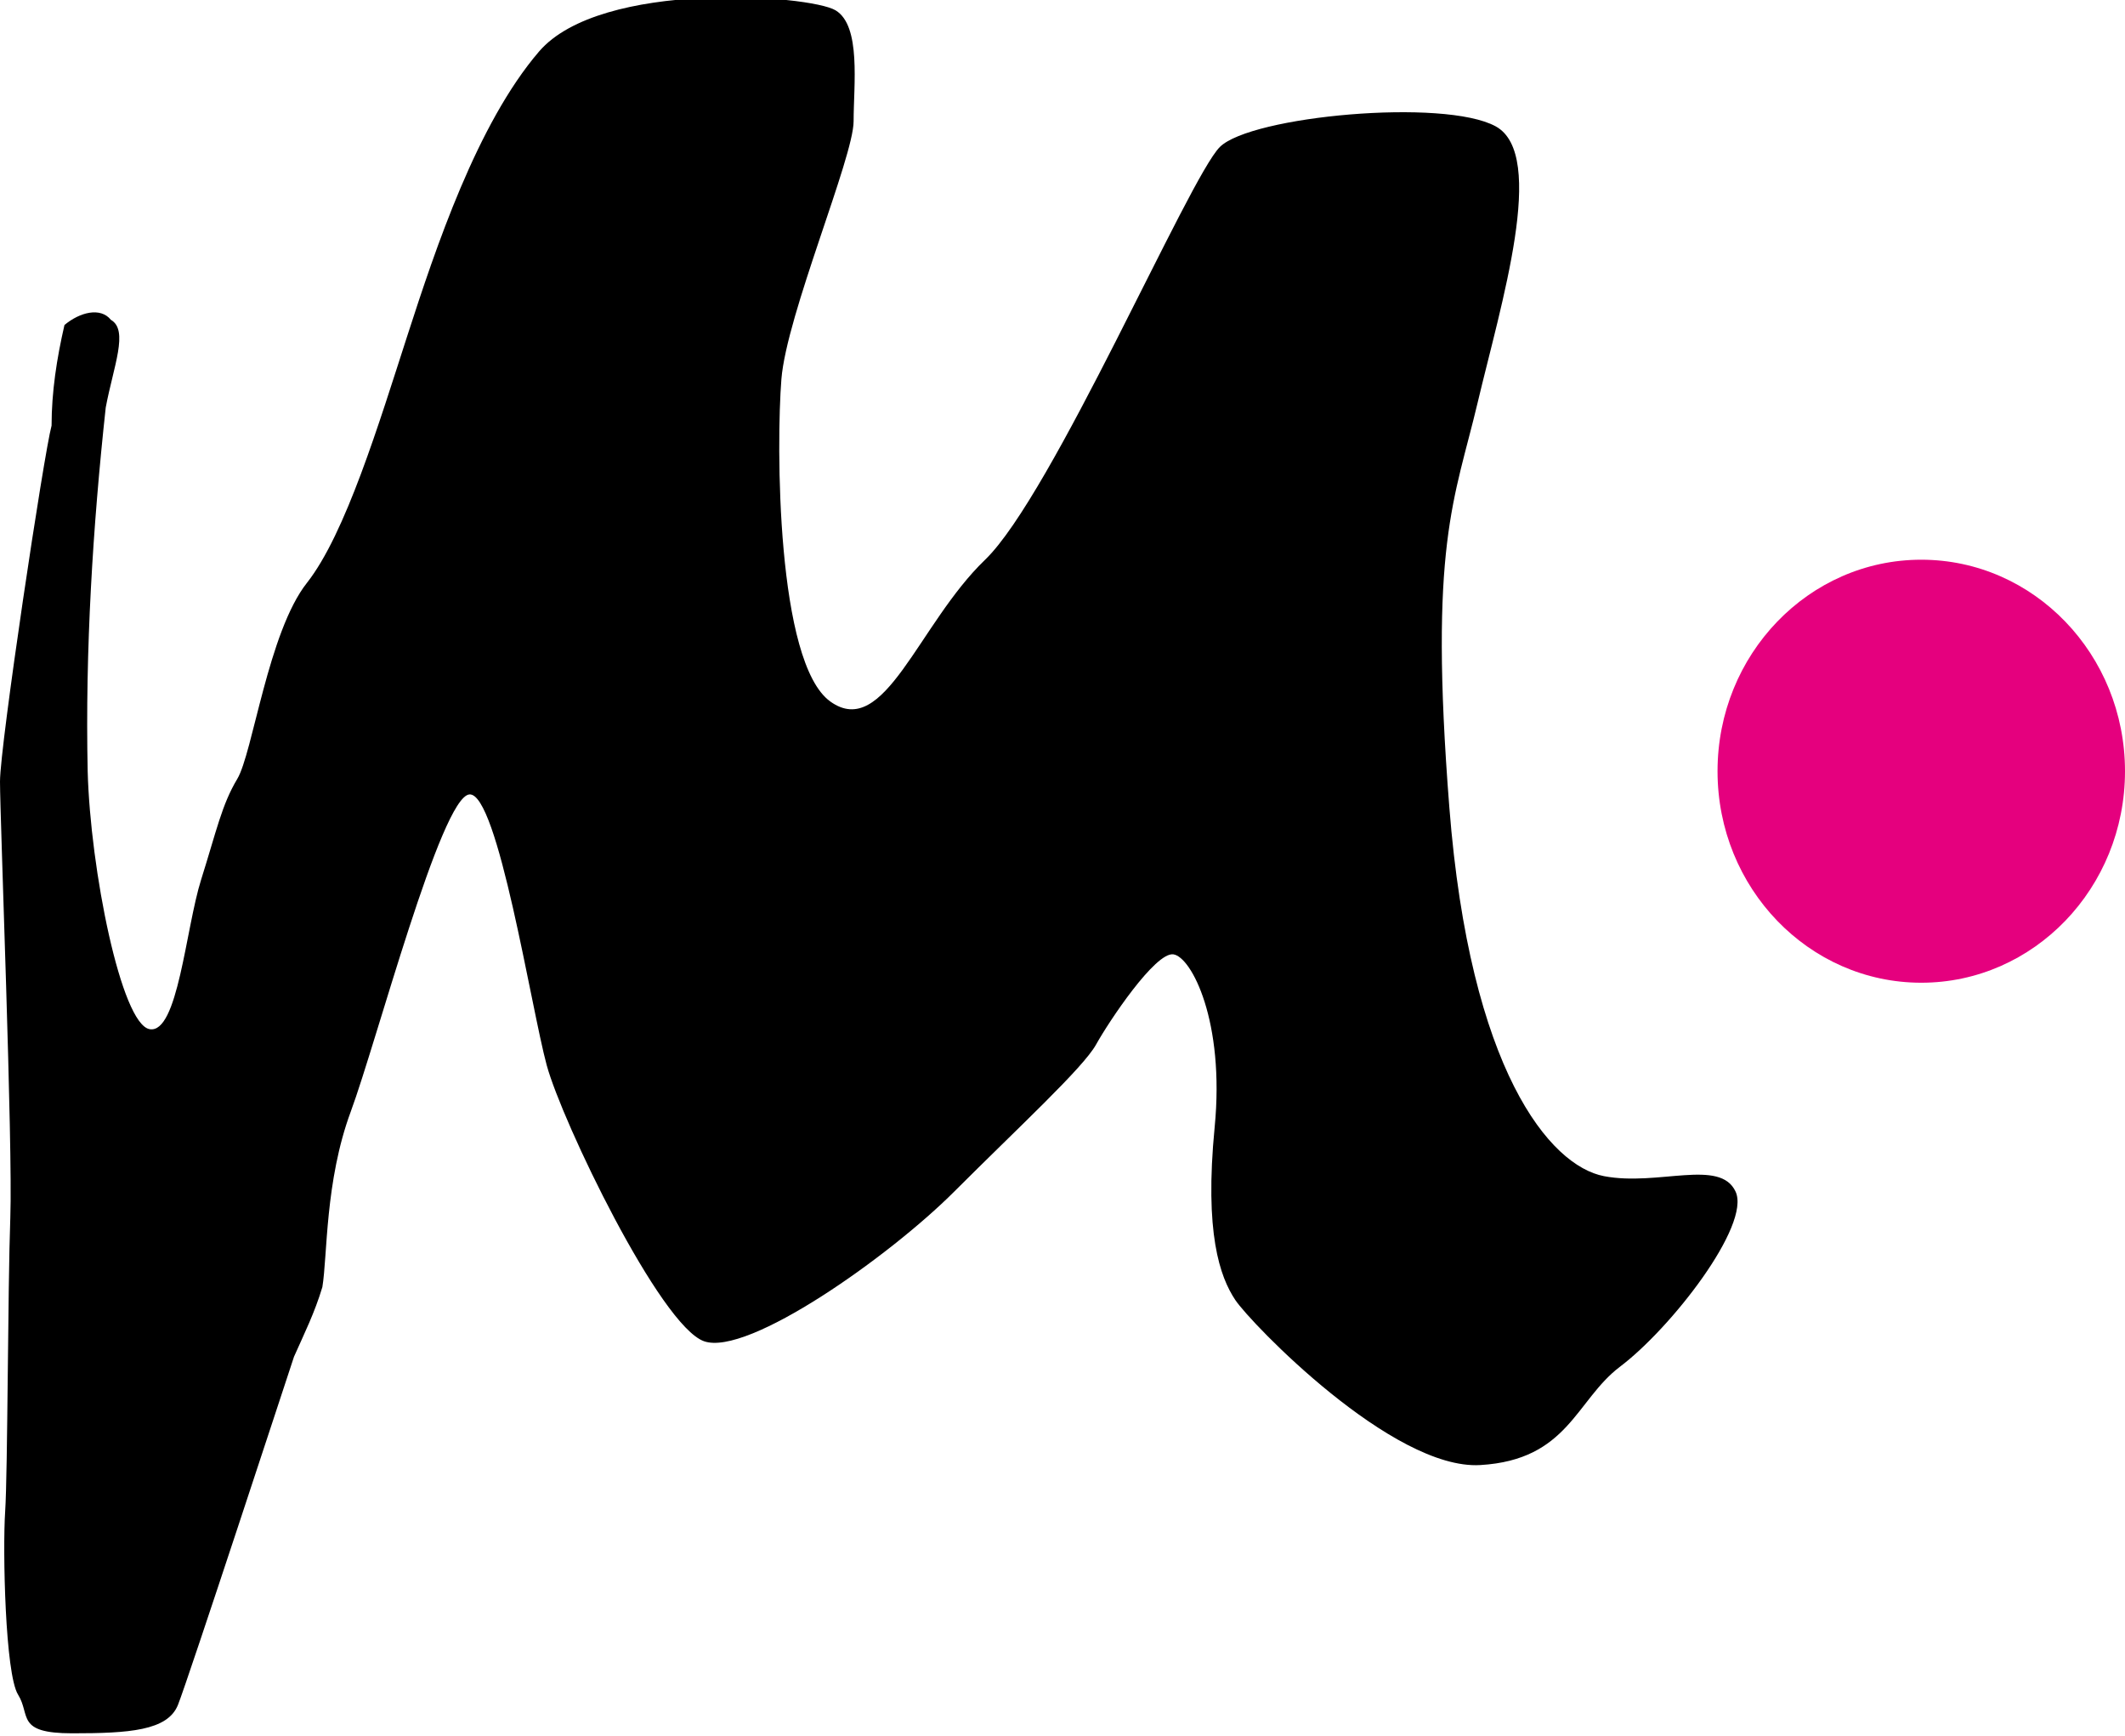 <svg id="Calque_1" xmlns="http://www.w3.org/2000/svg" viewBox="0 0 82.4 67.3"><style>.st0{fill:#e5007e}</style><g id="Calque_1-2"><path d="M2.5 12.6c-.3 1.3-.5 2.6-.5 3.9-.3 1.1-2 12.4-2 13.8s.5 14.1.4 16.9-.1 9.9-.2 11.4 0 6.3.5 7.1-.1 1.5 2.1 1.5 3.7-.1 4.1-1.1 4.3-12.9 4.5-13.5c.4-.9.8-1.7 1.1-2.7.2-1.2.1-4.1 1.1-6.8s3.5-12.2 4.6-12.3 2.4 8.3 3 10.5 4.4 10.1 6.1 10.7 7.2-3.3 9.7-5.8 5-4.8 5.5-5.7 2.3-3.6 3-3.5 2 2.6 1.6 6.7.2 5.8.8 6.7 6.1 6.6 9.5 6.4 3.7-2.5 5.4-3.8c2-1.5 5.1-5.5 4.5-6.8s-3-.2-5.1-.6-5.2-4.1-6-14.3.2-11.9 1.1-15.7S60 6 58 4.9s-9.5-.4-10.7.8-6.5 13.5-9.1 16-3.9 7-6 5.5-2.1-10-1.9-12.5 2.8-8.6 2.8-10 .3-3.7-.7-4.3S23.3-.8 20.9 2s-4 7.6-5.1 11-2.4 7.7-3.9 9.6-2.1 6.6-2.7 7.6-.8 2-1.4 3.9-.9 6-2 5.8-2.3-6.2-2.4-10c-.1-4.7.2-9.5.7-14.1.3-1.6.9-3 .2-3.4-.4-.5-1.2-.3-1.8.2z"/><ellipse class="st0" cx="74.5" cy="29.9" rx="7.9" ry="8.2"/></g></svg>